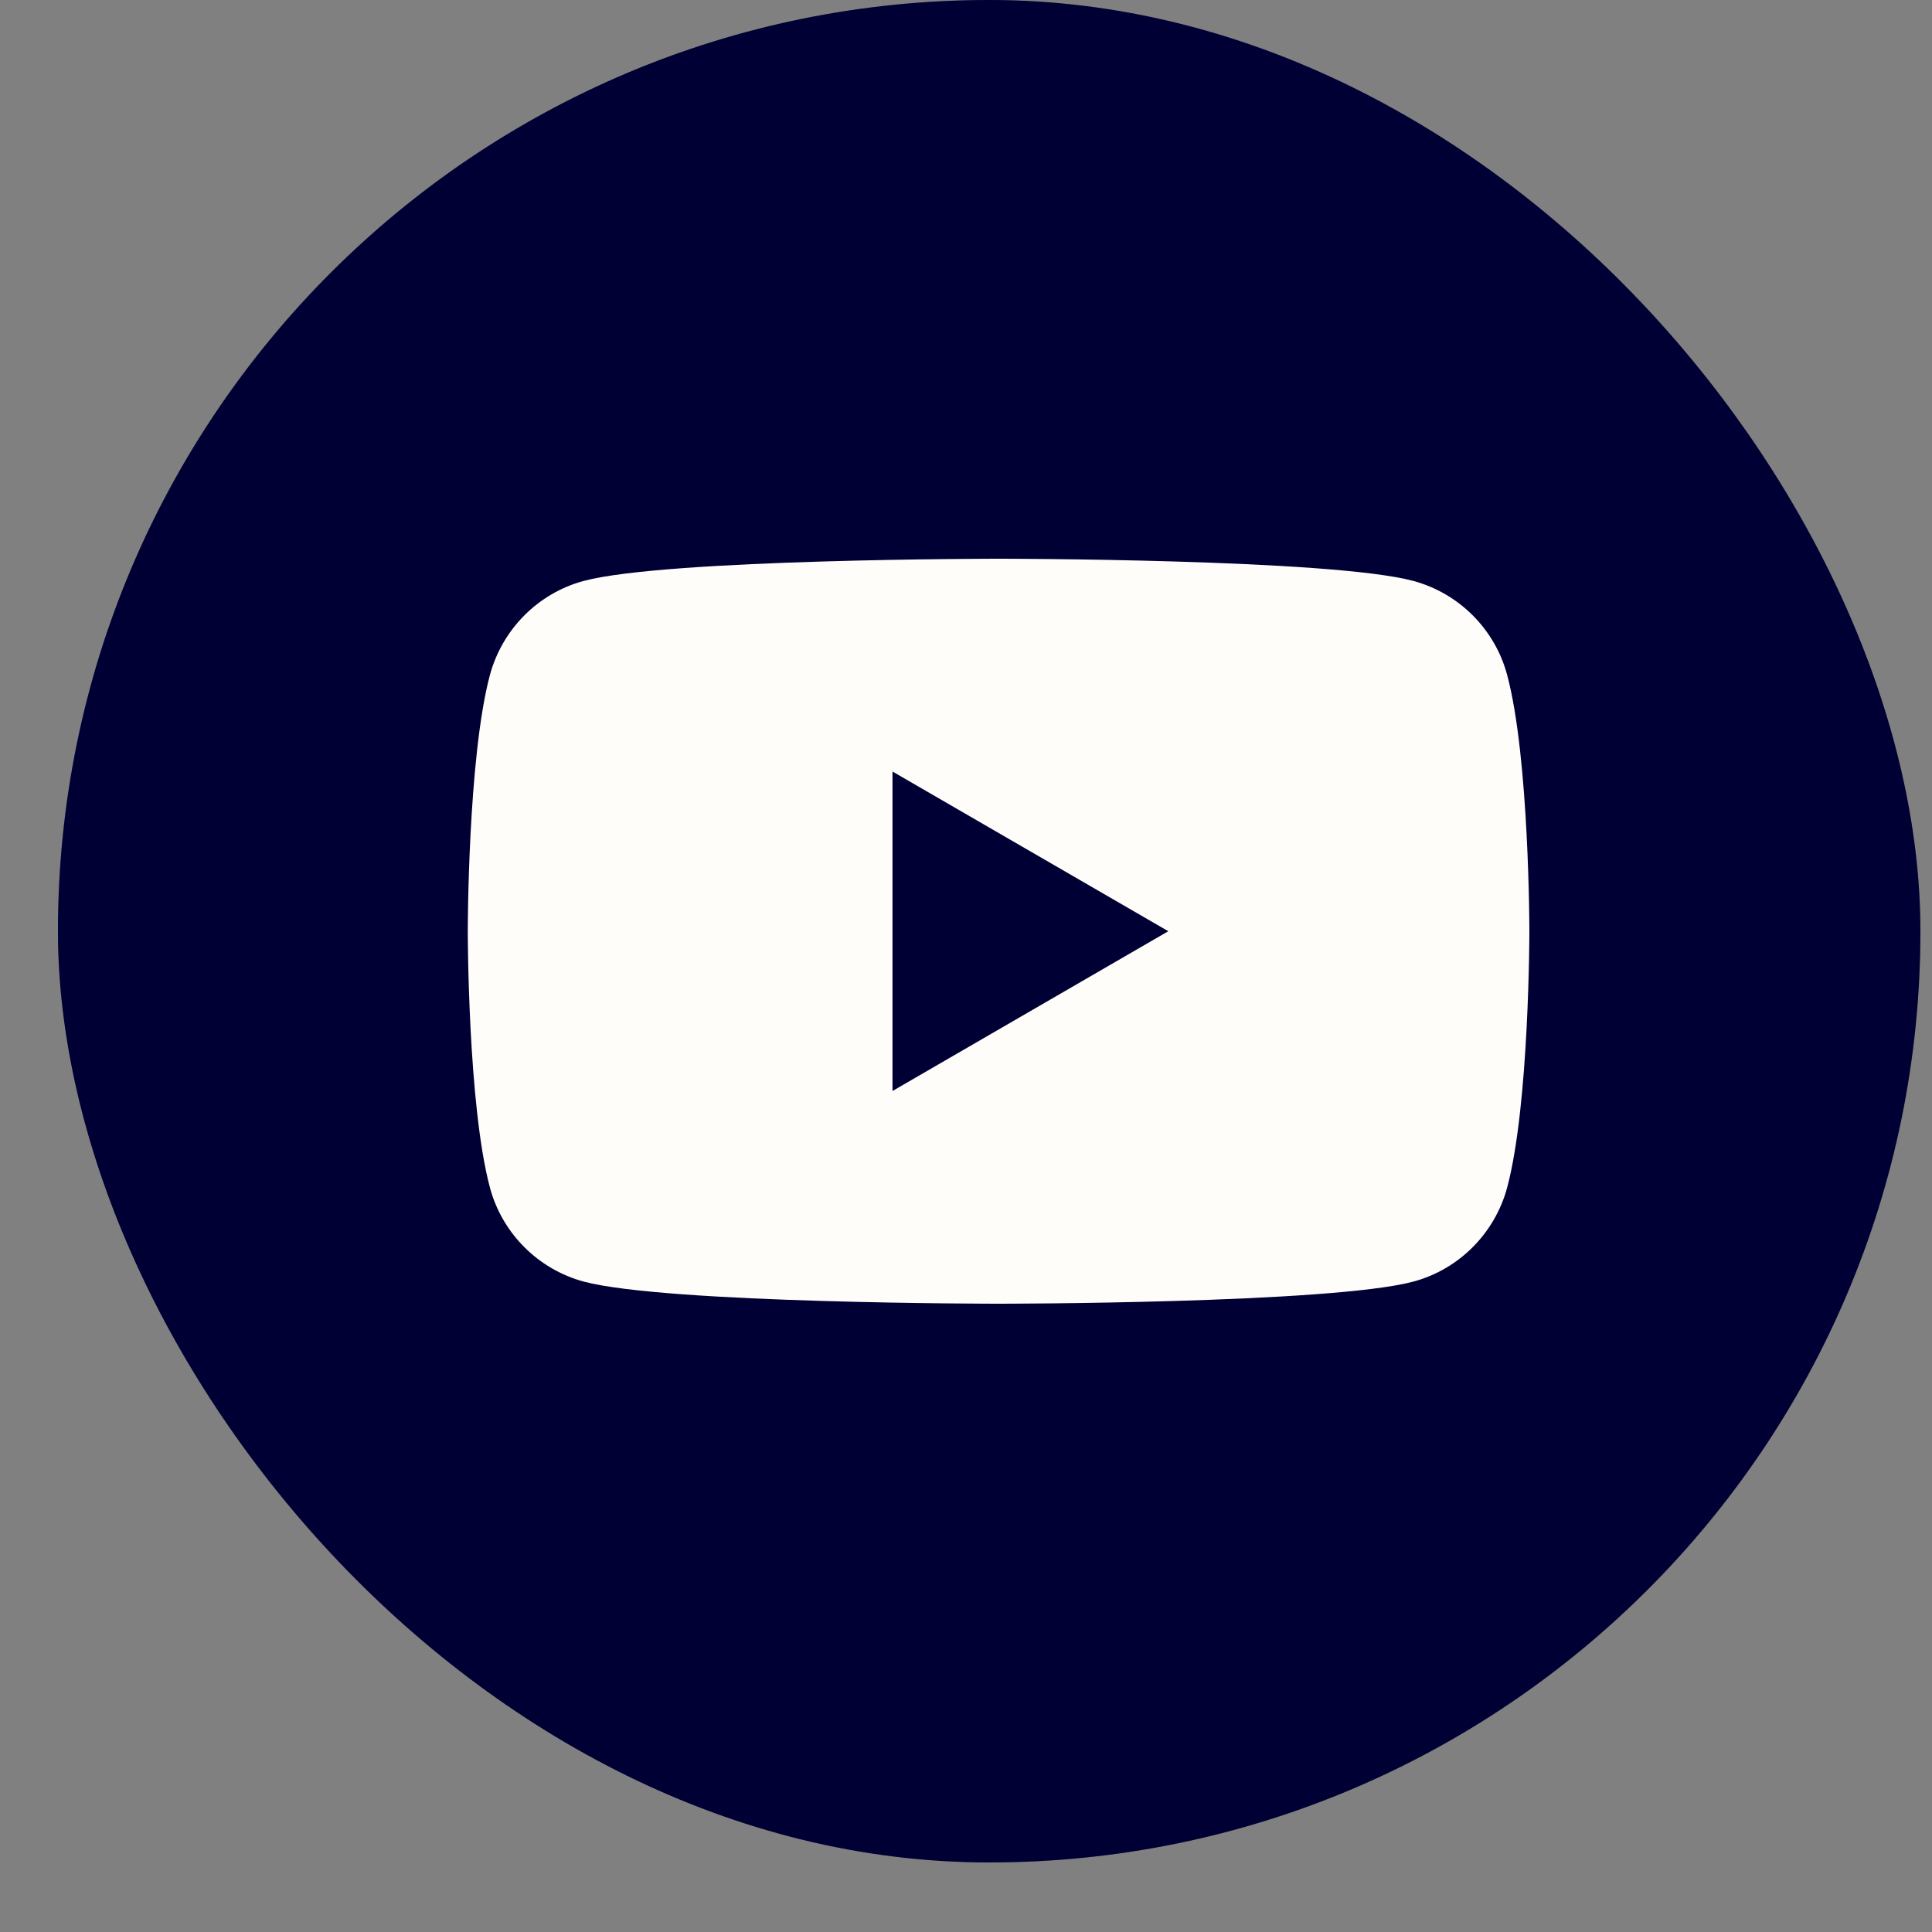 <svg width="25" height="25" viewBox="0 0 25 25" fill="none" xmlns="http://www.w3.org/2000/svg">
<rect x="0" y="0" width="25" height="25" fill="#808080" stroke="none"/>
<rect x="0.75" width="24.1" height="24.1" rx="12.05" fill="#000041"/>
<rect x="0.75" width="24.1" height="24.1" rx="12.05" fill="black" fill-opacity="0.2"/>
<path d="M19.503 8.736C19.346 8.144 18.881 7.677 18.288 7.517C17.218 7.23 12.921 7.23 12.921 7.23C12.921 7.23 8.627 7.23 7.554 7.517C6.964 7.675 6.499 8.142 6.339 8.736C6.053 9.809 6.053 12.05 6.053 12.05C6.053 12.05 6.053 14.292 6.339 15.365C6.496 15.957 6.962 16.424 7.554 16.584C8.627 16.87 12.921 16.87 12.921 16.87C12.921 16.87 17.218 16.87 18.288 16.584C18.878 16.426 19.344 15.959 19.503 15.365C19.79 14.292 19.79 12.05 19.79 12.05C19.79 12.05 19.79 9.809 19.503 8.736Z" fill="#FFFDFA"/>
<path d="M11.549 14.117L15.117 12.05L11.549 9.984V14.117Z" fill="#000041"/>
<path d="M11.549 14.117L15.117 12.05L11.549 9.984V14.117Z" fill="black" fill-opacity="0.2"/>
</svg>
